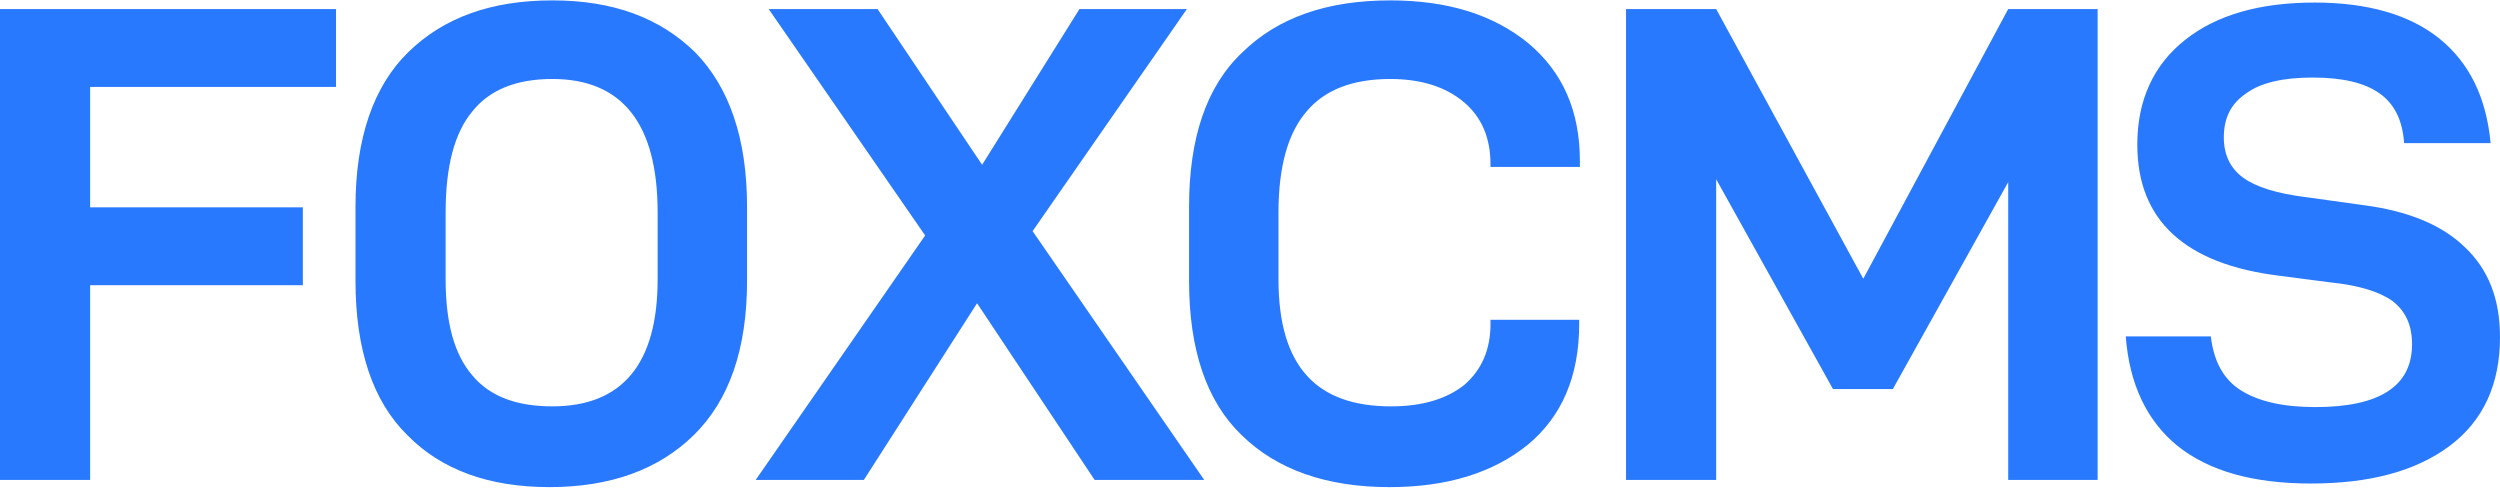 <?xml version="1.0" encoding="UTF-8"?>
<!DOCTYPE svg PUBLIC "-//W3C//DTD SVG 1.1//EN" "http://www.w3.org/Graphics/SVG/1.1/DTD/svg11.dtd">
<!-- Creator: CorelDRAW 2019 (64-Bit) -->
<svg xmlns="http://www.w3.org/2000/svg" xml:space="preserve" width="400px" height="78px" version="1.1" style="shape-rendering:geometricPrecision; text-rendering:geometricPrecision; image-rendering:optimizeQuality; fill-rule:evenodd; clip-rule:evenodd"
viewBox="0 0 34.67 6.75"
 xmlns:xlink="http://www.w3.org/1999/xlink">
 <defs>
  <style type="text/css">
   <![CDATA[
    .fil0 {fill:#2979FF;fill-rule:nonzero}
   ]]>
  </style>
 </defs>
 <g id="图层_x0020_1">
  <path class="fil0" d="M1.25 1.2l0 1.67 2.95 0 0 1.08 -2.95 0 0 2.7 -1.25 0 0 -6.53 4.66 0 0 1.08 -3.41 0zm4.4 4.83c-0.48,-0.47 -0.72,-1.19 -0.72,-2.14l0 -1.03c0,-0.95 0.25,-1.67 0.73,-2.14 0.49,-0.48 1.15,-0.72 2,-0.72 0.84,0 1.49,0.24 1.98,0.72 0.47,0.48 0.72,1.19 0.72,2.14l0 1.03c0,0.95 -0.25,1.66 -0.74,2.14 -0.49,0.48 -1.16,0.72 -2,0.72 -0.84,0 -1.5,-0.24 -1.97,-0.72zm3.47 -2.16l0 -0.93c0,-1.23 -0.49,-1.85 -1.46,-1.85 -0.5,0 -0.87,0.15 -1.11,0.45 -0.25,0.3 -0.37,0.77 -0.37,1.4l0 0.93c0,0.6 0.12,1.04 0.37,1.33 0.24,0.29 0.61,0.43 1.11,0.43 0.97,0 1.46,-0.59 1.46,-1.76zm3.71 -0.61l-2.17 -3.14 1.51 0 1.45 2.16 1.35 -2.16 1.49 0 -2.14 3.08 2.38 3.45 -1.52 0 -1.63 -2.45 -1.57 2.45 -1.5 0 2.35 -3.39zm4.39 2.77c-0.49,-0.47 -0.73,-1.19 -0.73,-2.14l0 -1.03c0,-0.95 0.24,-1.67 0.74,-2.14 0.49,-0.48 1.17,-0.72 2.05,-0.72 0.8,0 1.43,0.2 1.91,0.59 0.48,0.4 0.72,0.94 0.72,1.64l0 0.08 -1.24 0 0 -0.04c0,-0.36 -0.12,-0.65 -0.37,-0.86 -0.25,-0.21 -0.59,-0.32 -1.02,-0.32 -0.52,0 -0.91,0.15 -1.16,0.45 -0.26,0.3 -0.39,0.77 -0.39,1.4l0 0.93c0,0.6 0.13,1.04 0.39,1.33 0.26,0.29 0.65,0.43 1.17,0.43 0.43,0 0.77,-0.1 1.02,-0.3 0.24,-0.21 0.36,-0.49 0.36,-0.84l0 -0.06 1.23 0 0 0.06c0,0.72 -0.24,1.28 -0.71,1.67 -0.48,0.39 -1.12,0.59 -1.92,0.59 -0.87,0 -1.56,-0.24 -2.05,-0.72zm11.87 -5.91l0 6.53 -1.24 0 0 -4.13 -1.6 2.87 -0.83 0 -1.62 -2.91 0 4.17 -1.25 0 0 -6.53 1.25 0 2.04 3.74 2.01 -3.74 1.24 0zm2.96 6.58c-0.8,0 -1.41,-0.17 -1.85,-0.52 -0.43,-0.35 -0.67,-0.86 -0.72,-1.52l1.18 0c0.04,0.35 0.18,0.6 0.42,0.75 0.24,0.15 0.58,0.23 1.03,0.23 0.89,0 1.34,-0.29 1.34,-0.87 0,-0.27 -0.09,-0.46 -0.27,-0.6 -0.18,-0.13 -0.47,-0.22 -0.87,-0.26l-0.69 -0.09c-1.32,-0.16 -1.98,-0.77 -1.98,-1.82 0,-0.61 0.22,-1.1 0.66,-1.45 0.44,-0.35 1.04,-0.52 1.8,-0.52 0.74,0 1.32,0.17 1.73,0.5 0.42,0.34 0.65,0.82 0.71,1.45l-1.2 0c-0.02,-0.32 -0.14,-0.55 -0.34,-0.69 -0.21,-0.15 -0.52,-0.22 -0.93,-0.22 -0.4,0 -0.72,0.07 -0.92,0.22 -0.21,0.14 -0.31,0.34 -0.31,0.61 0,0.24 0.09,0.43 0.27,0.56 0.18,0.13 0.47,0.22 0.88,0.27l0.79 0.11c0.61,0.08 1.08,0.27 1.4,0.58 0.33,0.31 0.49,0.72 0.49,1.25 0,0.65 -0.23,1.16 -0.7,1.51 -0.47,0.35 -1.11,0.52 -1.92,0.52z"/>
 </g>
</svg>
